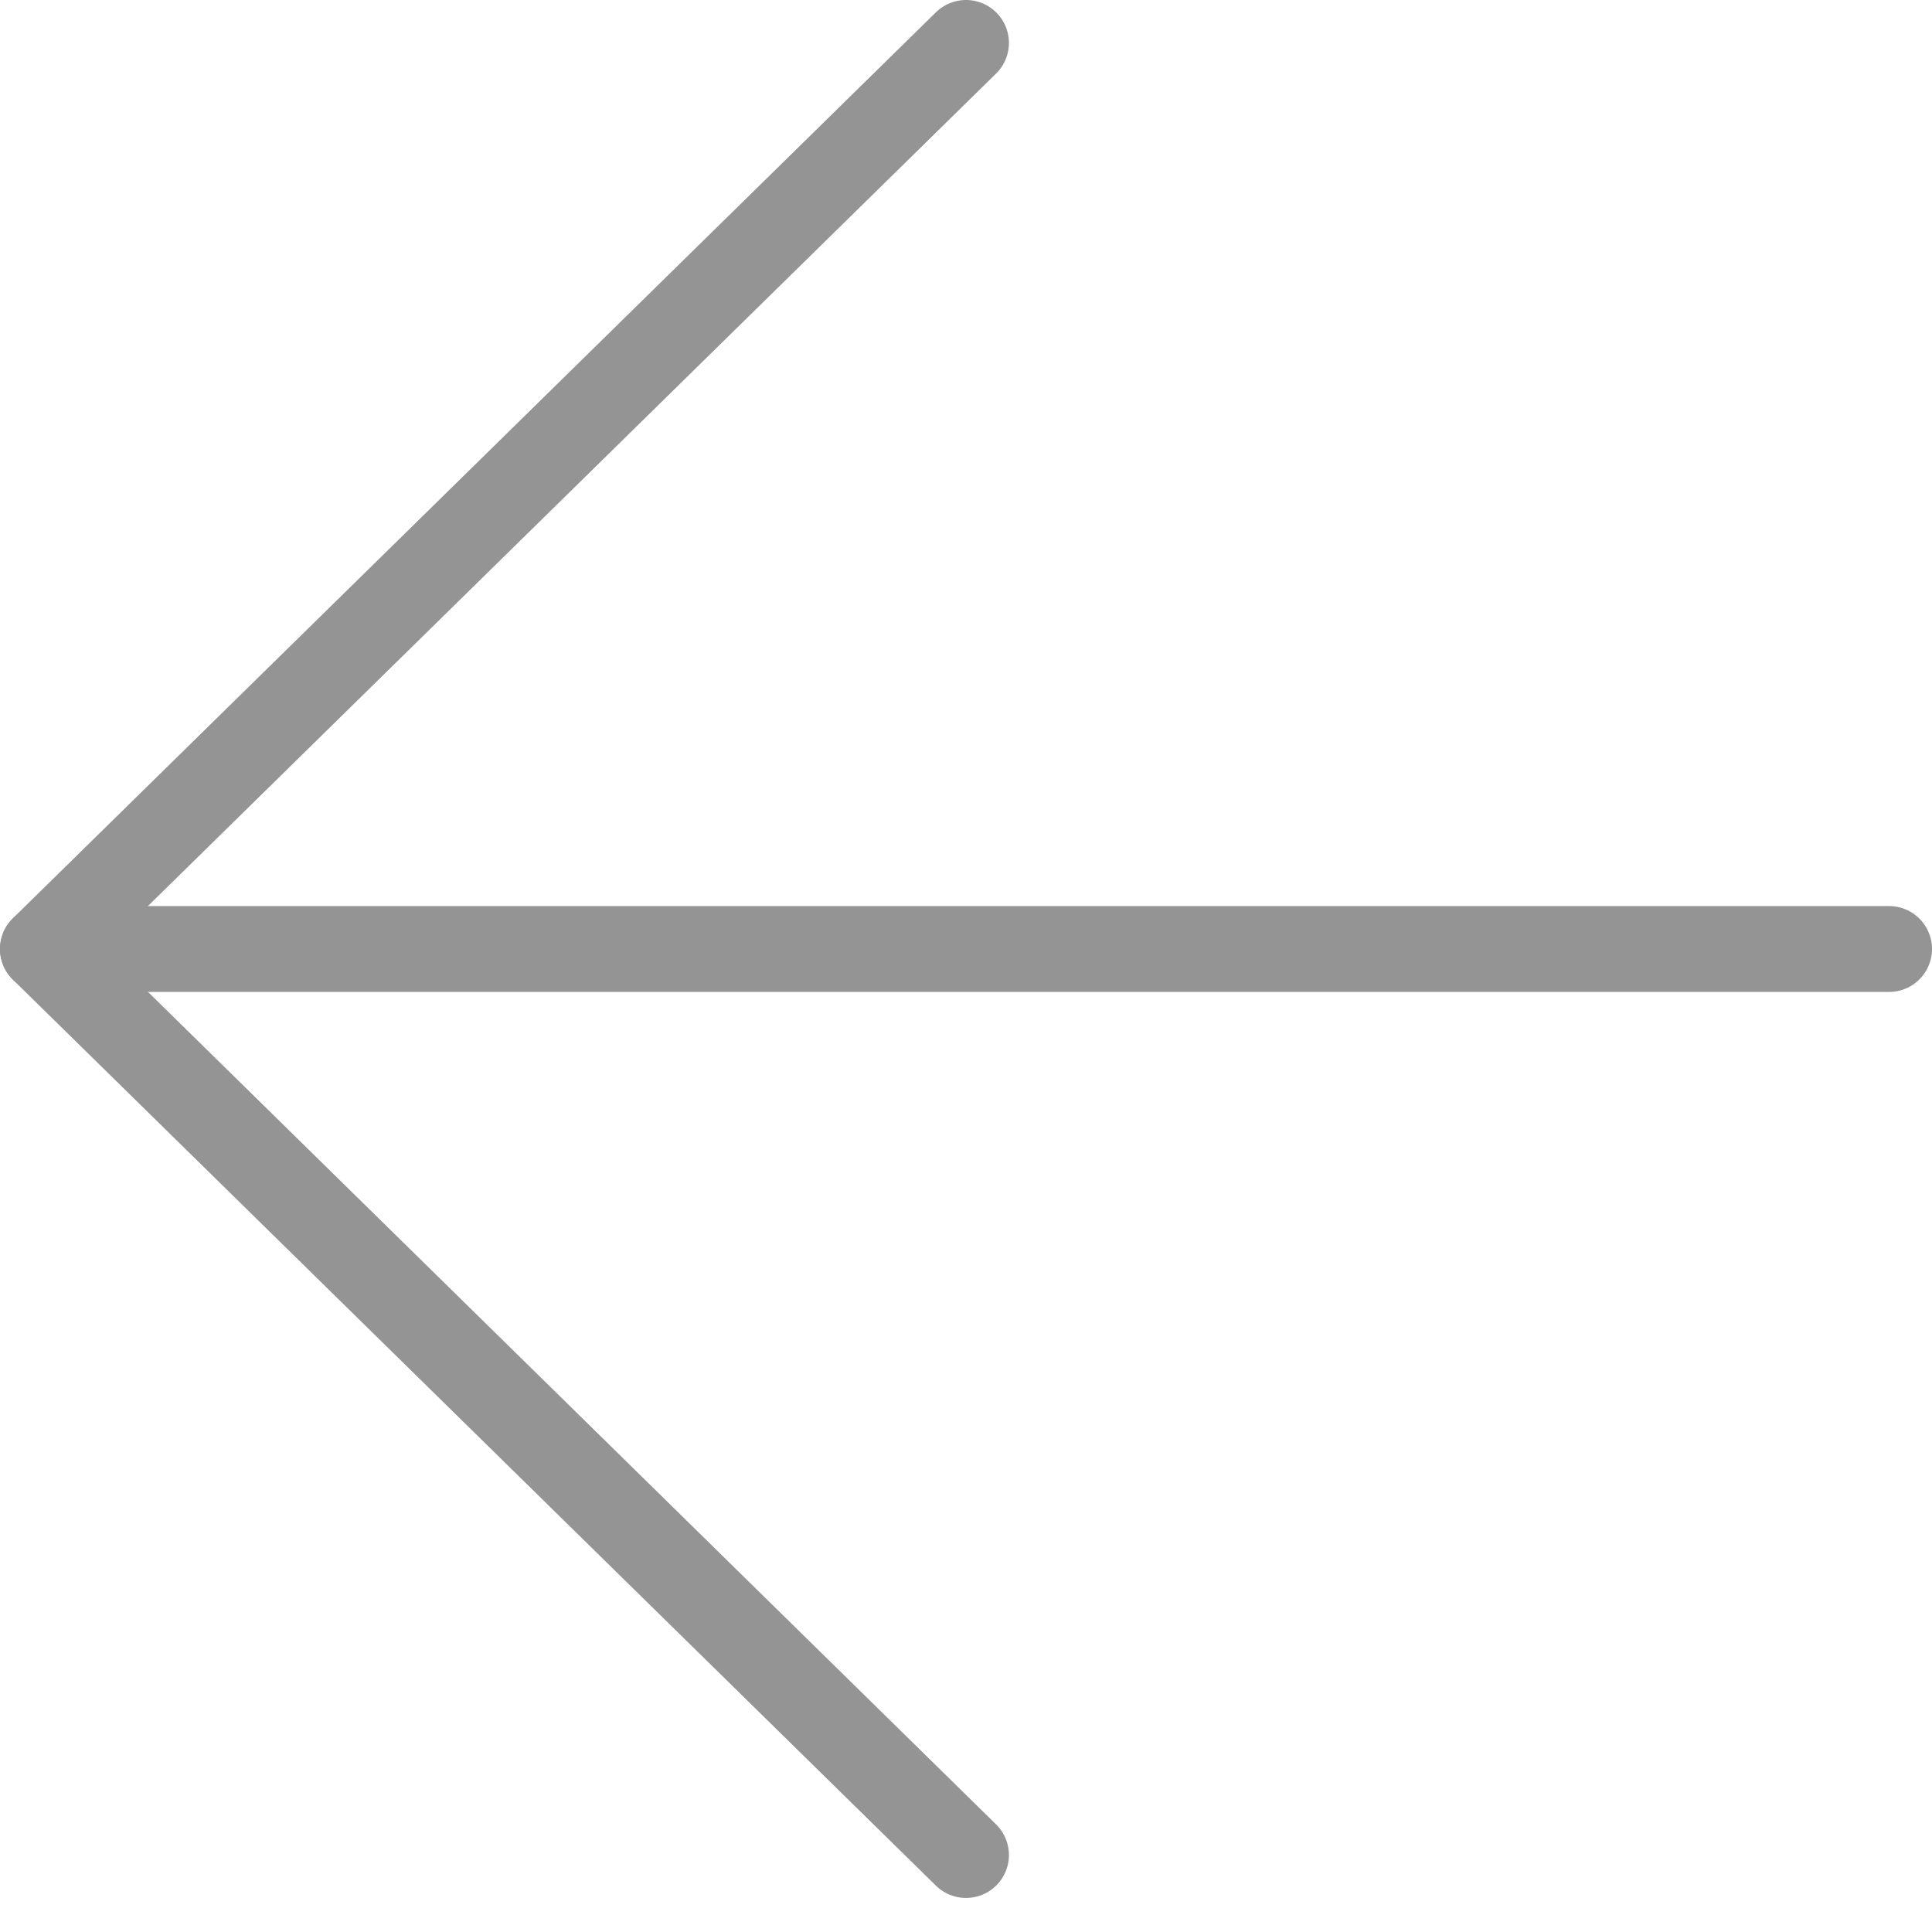 <svg width="45" height="45" viewBox="0 0 45 45" fill="none" xmlns="http://www.w3.org/2000/svg">
<path d="M44 22.104H1" stroke="#949494" stroke-width="2" stroke-linecap="round" stroke-linejoin="round"/>
<path d="M22.5 43.207L1 22.103L22.5 1" stroke="#949494" stroke-width="2" stroke-linecap="round" stroke-linejoin="round"/>
</svg>
